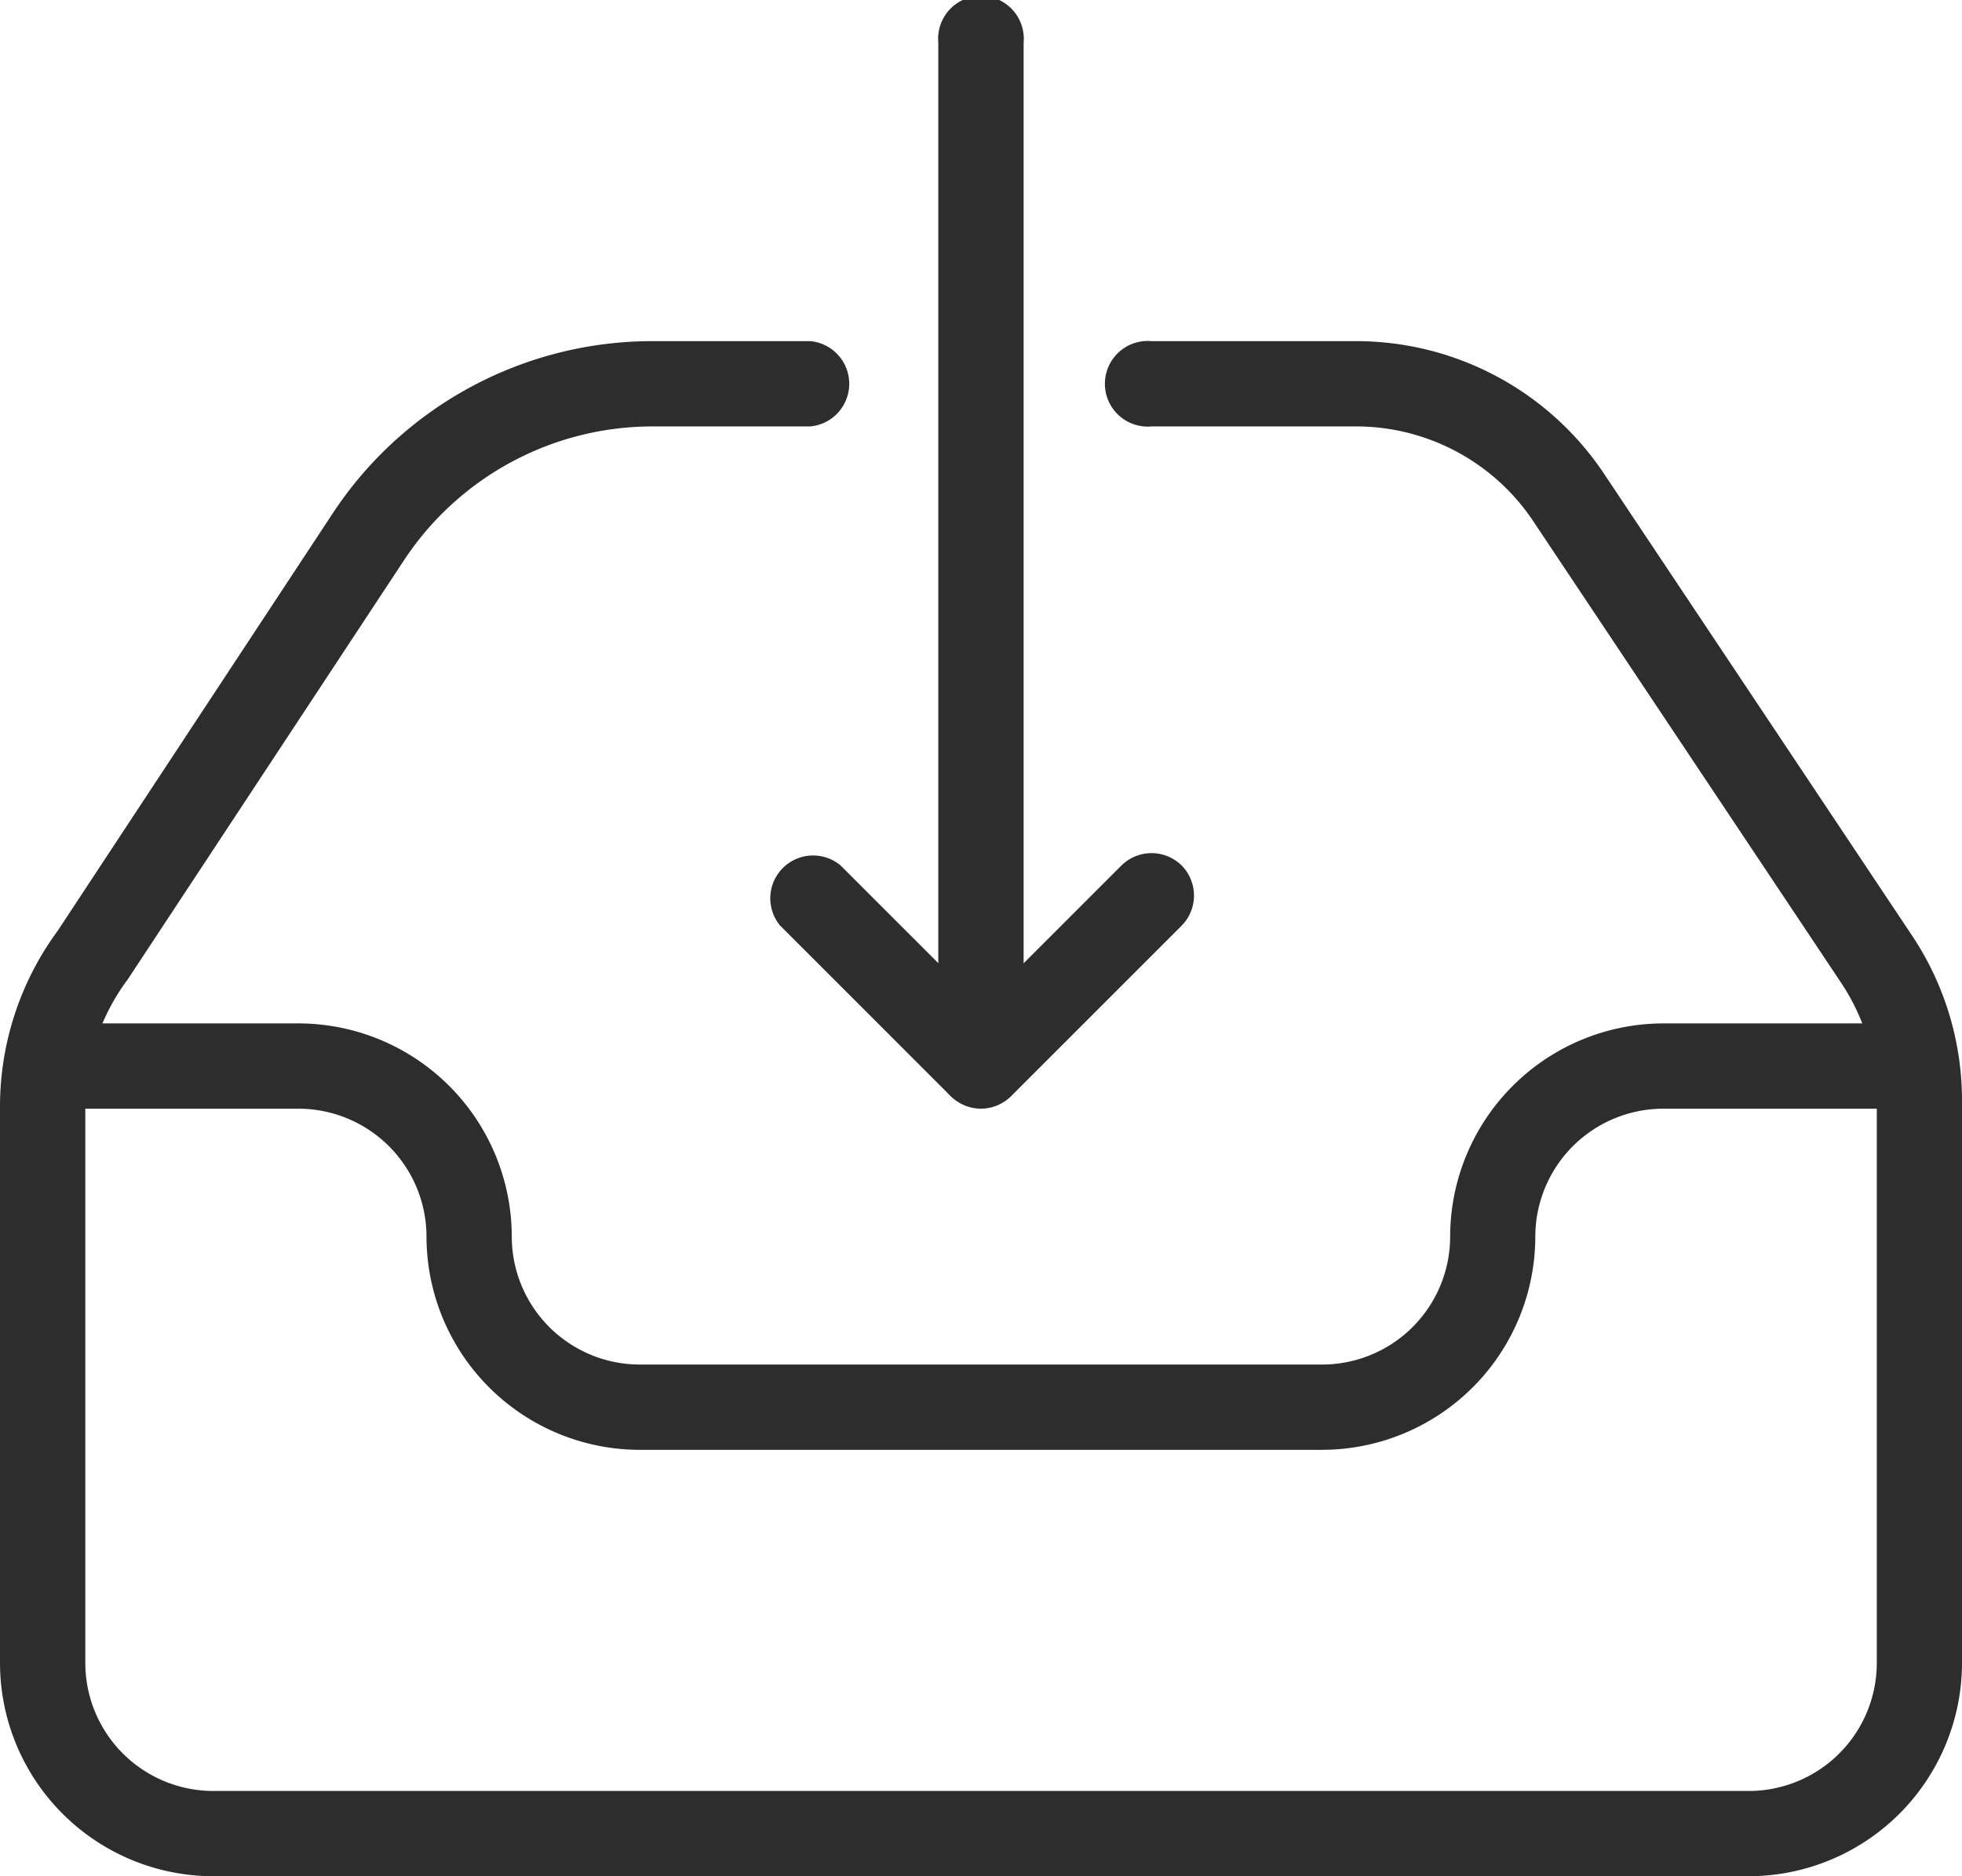 <svg xmlns="http://www.w3.org/2000/svg" width="50.387" height="48.196" viewBox="0 0 50.387 48.196">
  <g id="inbox" transform="translate(0 -10.666)">
    <g id="Grupo_962" data-name="Grupo 962" transform="translate(24.098 10.666)">
      <g id="Grupo_961" data-name="Grupo 961" transform="translate(0 0)">
        <path id="Trazado_3080" data-name="Trazado 3080" d="M240.916,32.9a1.1,1.1,0,0,0-1.549,0l-2.511,2.511V11.761a1.1,1.1,0,1,0-2.191,0V38.05a1.1,1.1,0,0,0,.677,1.012,1.079,1.079,0,0,0,.418.083,1.1,1.1,0,0,0,.773-.32l4.382-4.382A1.1,1.1,0,0,0,240.916,32.9Z" transform="translate(-234.666 -10.666)" fill="#2d2d2d"/>
      </g>
    </g>
    <g id="Grupo_964" data-name="Grupo 964" transform="translate(19.716 32.575)">
      <g id="Grupo_963" data-name="Grupo 963">
        <path id="Trazado_3081" data-name="Trazado 3081" d="M198.245,228.718l-4.382-4.382a1.1,1.1,0,0,0-1.549,1.549l4.382,4.382a1.1,1.1,0,0,0,1.549-1.549Z" transform="translate(-191.994 -224.016)" fill="#2d2d2d"/>
      </g>
    </g>
    <g id="Grupo_966" data-name="Grupo 966" transform="translate(0 19.429)">
      <g id="Grupo_965" data-name="Grupo 965">
        <path id="Trazado_3082" data-name="Trazado 3082" d="M49.1,111.263,41.2,99.415A7.656,7.656,0,0,0,34.822,96H29.575a1.1,1.1,0,1,0,0,2.191h5.247a5.468,5.468,0,0,1,4.557,2.438l7.9,11.848a5.457,5.457,0,0,1,.92,3.039v14.441a3.29,3.29,0,0,1-3.286,3.286H5.477a3.29,3.29,0,0,1-3.286-3.286V115.677a5.5,5.5,0,0,1,1.091-3.284l7.085-10.752a7.646,7.646,0,0,1,6.4-3.45h4.042a1.1,1.1,0,0,0,0-2.191H16.77a9.831,9.831,0,0,0-8.233,4.436L1.483,111.145A7.621,7.621,0,0,0,0,115.677v14.279a5.484,5.484,0,0,0,5.477,5.477H44.91a5.484,5.484,0,0,0,5.477-5.477V115.515A7.635,7.635,0,0,0,49.1,111.263Z" transform="translate(0 -96)" fill="#2d2d2d"/>
      </g>
    </g>
    <g id="Grupo_968" data-name="Grupo 968" transform="translate(1.095 36.955)">
      <g id="Grupo_967" data-name="Grupo 967">
        <path id="Trazado_3083" data-name="Trazado 3083" d="M57.767,266.667H52.29a5.484,5.484,0,0,0-5.477,5.477,3.29,3.29,0,0,1-3.286,3.286H26a3.29,3.29,0,0,1-3.286-3.286,5.484,5.484,0,0,0-5.477-5.477H11.761a1.1,1.1,0,1,0,0,2.191h5.477a3.29,3.29,0,0,1,3.286,3.286A5.484,5.484,0,0,0,26,277.621H43.527A5.484,5.484,0,0,0,49,272.144a3.29,3.29,0,0,1,3.286-3.286h5.477a1.1,1.1,0,1,0,0-2.191Z" transform="translate(-10.666 -266.667)" fill="#2d2d2d"/>
      </g>
    </g>
  </g>
</svg>
